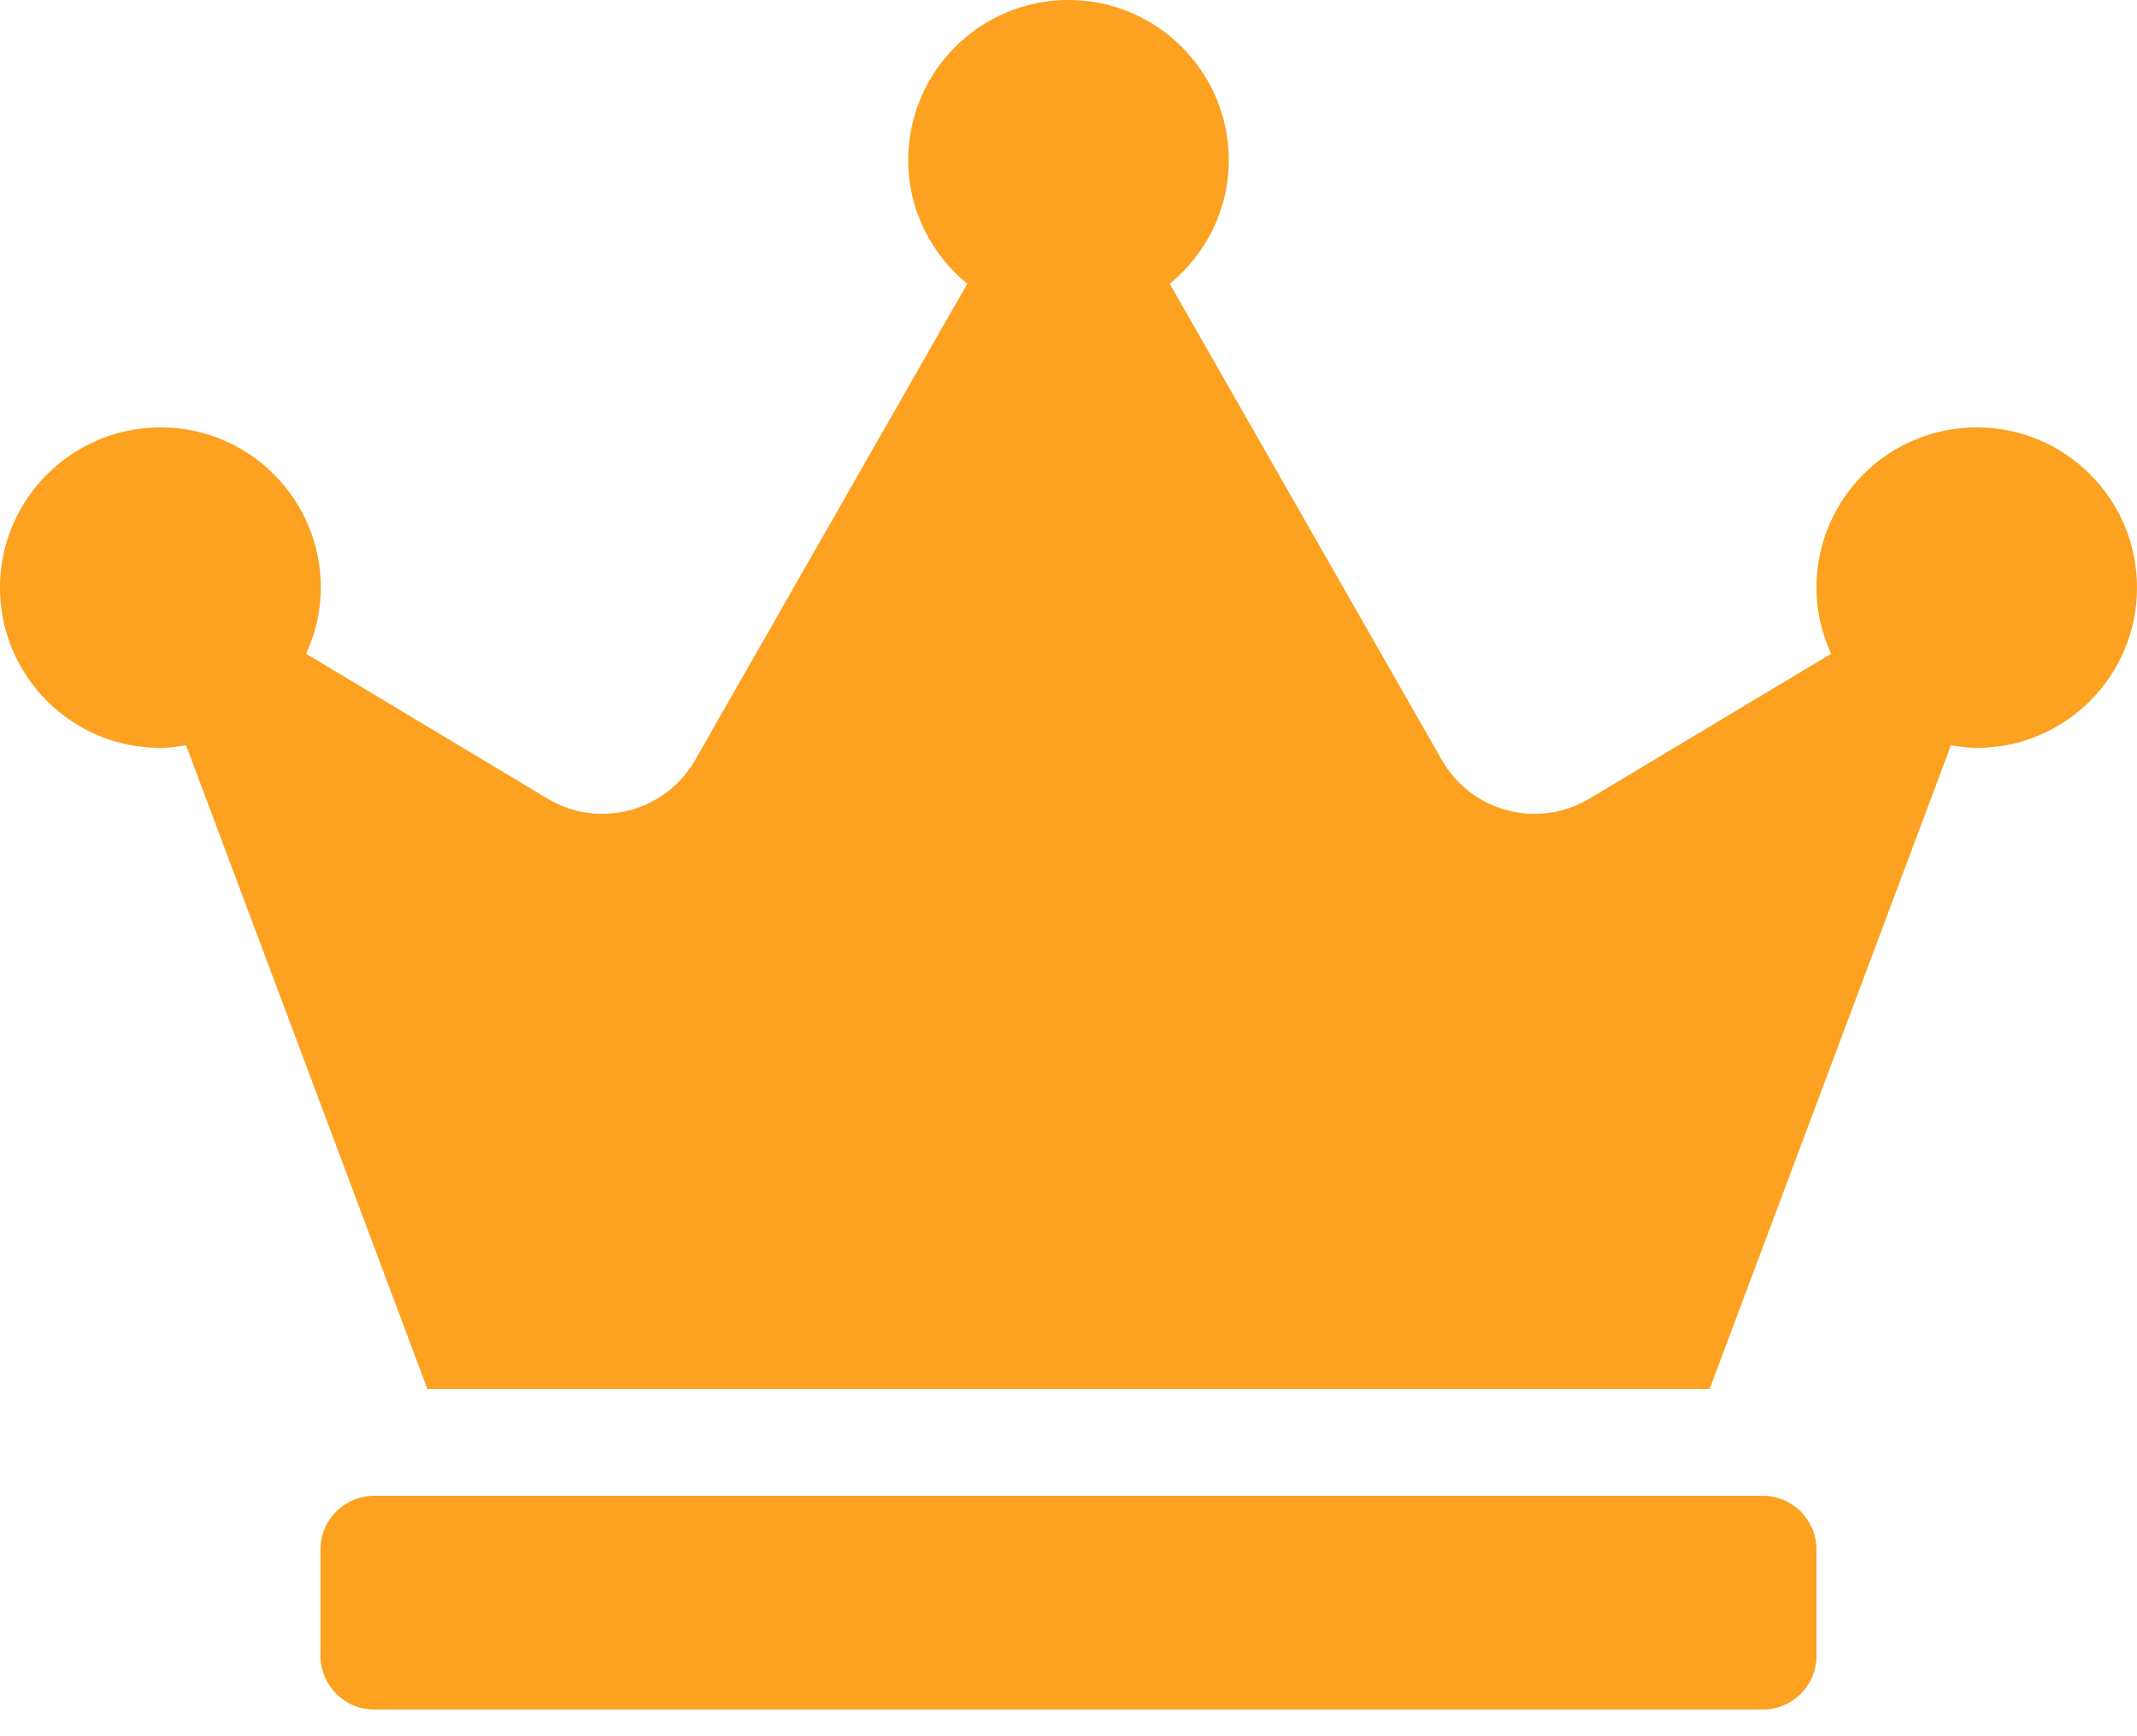 <svg width="16" height="13" viewBox="0 0 16 13" fill="none" xmlns="http://www.w3.org/2000/svg">
<g clip-path="url(#clip0_367_15882)">
<path d="M13.2 11.2H2.8C2.58 11.2 2.4 11.38 2.4 11.6V12.4C2.4 12.62 2.58 12.8 2.8 12.8H13.2C13.42 12.8 13.6 12.62 13.6 12.4V11.6C13.6 11.38 13.42 11.2 13.2 11.2ZM14.8 3.2C14.137 3.2 13.6 3.737 13.6 4.4C13.6 4.577 13.64 4.742 13.71 4.895L11.9 5.98C11.515 6.21 11.018 6.08 10.795 5.69L8.758 2.125C9.025 1.905 9.2 1.575 9.2 1.2C9.2 0.537 8.662 0 8 0C7.338 0 6.8 0.537 6.8 1.2C6.8 1.575 6.975 1.905 7.242 2.125L5.205 5.69C4.982 6.08 4.482 6.21 4.1 5.98L2.292 4.895C2.36 4.745 2.402 4.577 2.402 4.4C2.402 3.737 1.865 3.2 1.202 3.2C0.54 3.2 0 3.737 0 4.4C0 5.062 0.537 5.6 1.2 5.6C1.265 5.6 1.33 5.59 1.393 5.58L3.2 10.4H12.8L14.607 5.58C14.67 5.59 14.735 5.6 14.8 5.6C15.463 5.6 16 5.062 16 4.4C16 3.737 15.463 3.2 14.8 3.2Z" fill="#FCA120"/>
</g>
<defs>
<clipPath id="clip0_367_15882">
<rect width="16" height="12.8" fill="white"/>
</clipPath>
</defs>
</svg>
